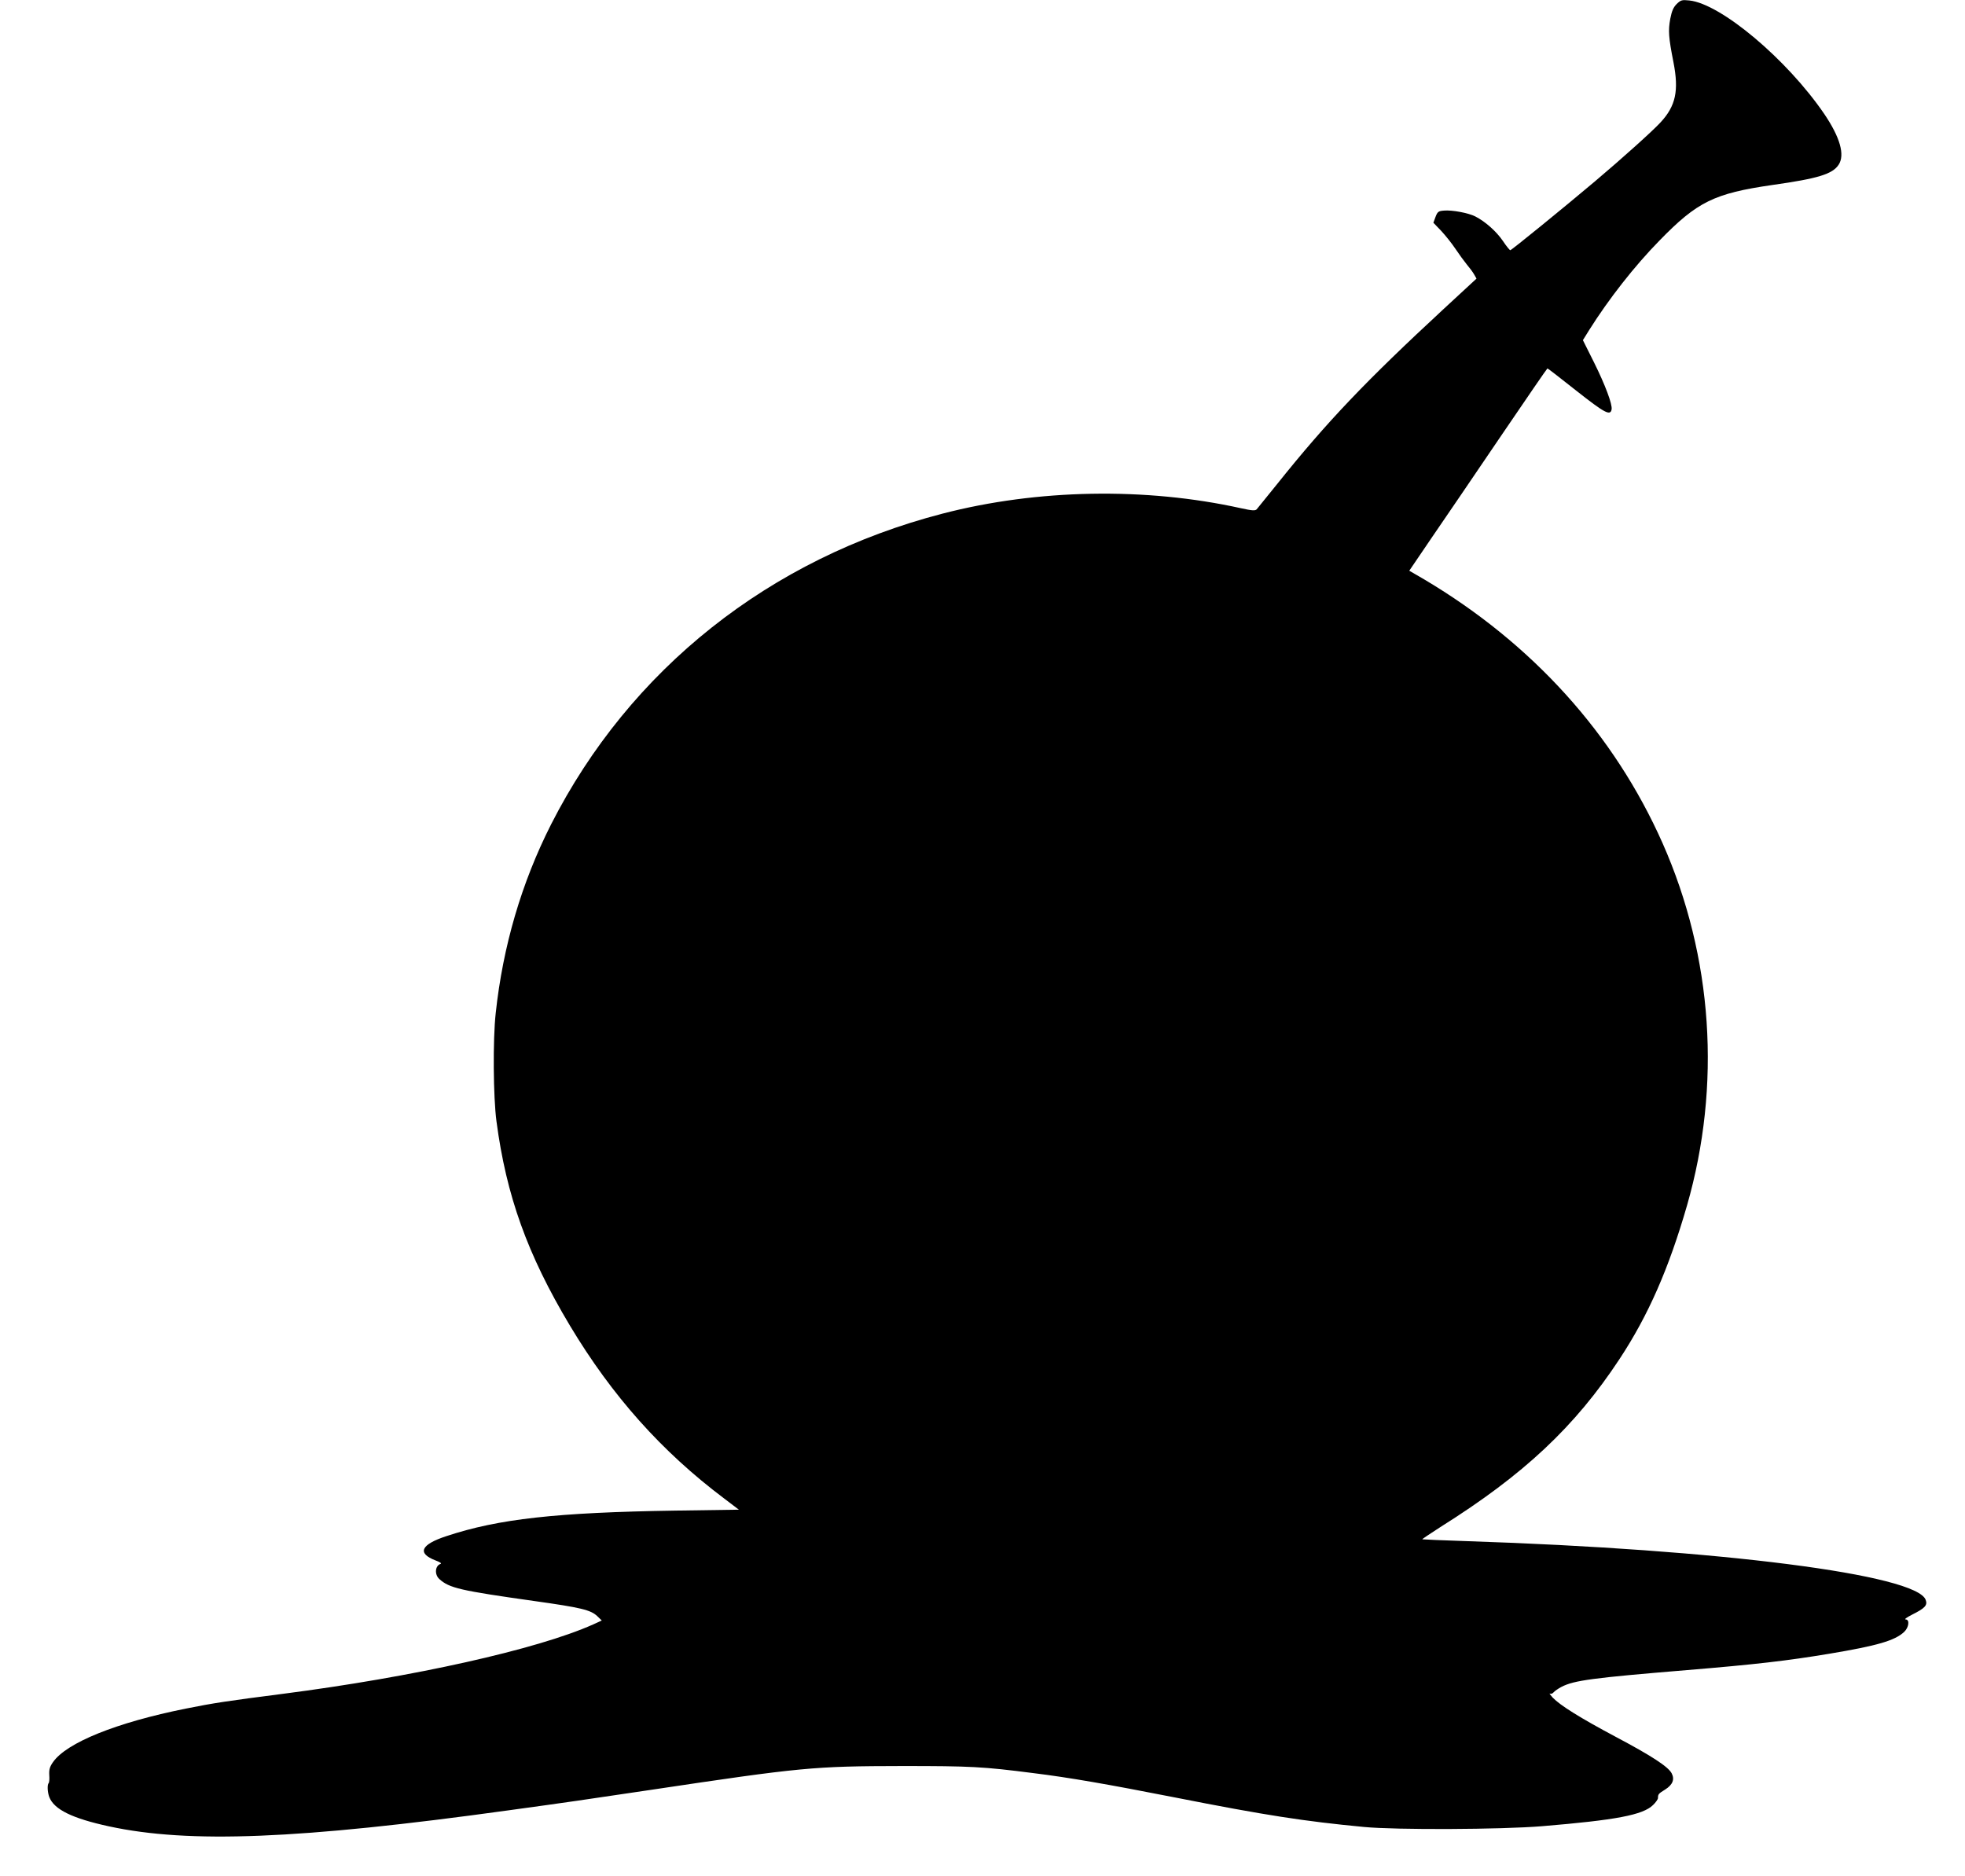  <svg version="1.0" xmlns="http://www.w3.org/2000/svg"
 width="1280pt" height="1222pt" viewBox="0 0 1280 1222"
 preserveAspectRatio="xMidYMid meet"><g transform="translate(0,1222) scale(0.1,-0.1)"
fill="#000000" stroke="none">
<path d="M10922 12194 c-22 -22 -32 -46 -42 -97 -14 -76 -11 -121 21 -283 36
-185 15 -284 -84 -391 -50 -55 -254 -238 -427 -384 -205 -173 -544 -449 -552
-449 -4 0 -26 27 -48 60 -42 62 -115 127 -180 160 -45 23 -152 43 -205 38 -35
-3 -41 -7 -54 -41 l-14 -38 50 -52 c27 -29 69 -81 93 -117 24 -36 57 -81 74
-102 17 -20 39 -49 48 -65 l16 -28 -211 -195 c-511 -473 -763 -737 -1089
-1145 -66 -82 -126 -156 -132 -163 -10 -10 -29 -9 -102 7 -622 138 -1328 125
-1944 -35 -1127 -292 -2037 -1015 -2550 -2024 -193 -381 -314 -794 -361 -1231
-19 -172 -16 -547 5 -704 64 -484 201 -867 478 -1330 275 -459 598 -821 1005
-1127 l96 -73 -414 -6 c-775 -12 -1152 -54 -1490 -166 -169 -55 -194 -112 -71
-159 27 -10 41 -19 32 -22 -36 -12 -41 -69 -8 -99 65 -59 137 -75 618 -143
306 -43 368 -58 411 -99 l29 -28 -57 -26 c-363 -162 -1169 -342 -2023 -452
-351 -45 -452 -60 -630 -96 -453 -91 -777 -222 -865 -349 -21 -30 -26 -48 -24
-84 2 -25 0 -48 -4 -52 -10 -11 -8 -59 4 -91 31 -81 149 -139 389 -191 522
-113 1240 -84 2600 104 394 54 496 69 925 133 989 148 1062 155 1645 156 443
0 523 -4 850 -46 235 -29 482 -72 925 -159 593 -117 842 -155 1230 -192 210
-20 894 -17 1160 5 482 40 657 73 723 138 18 17 32 38 32 45 0 25 3 29 47 56
49 31 63 66 42 106 -23 43 -130 113 -362 236 -235 125 -364 206 -413 257 -16
18 -24 29 -18 26 7 -4 18 0 25 9 7 8 30 24 51 35 82 42 200 58 818 109 447 37
653 61 923 106 318 53 429 86 490 142 32 30 38 82 10 82 -10 1 9 14 42 31 84
42 102 61 89 96 -57 165 -1338 329 -2988 383 -159 5 -290 11 -291 12 -2 2 52
37 118 80 543 341 876 653 1167 1095 187 284 320 587 439 999 225 783 169
1620 -159 2361 -315 710 -847 1299 -1552 1718 l-98 57 144 212 c80 116 281
412 448 658 167 246 305 447 308 448 3 0 88 -66 189 -146 184 -145 221 -165
229 -121 6 32 -41 158 -115 307 l-72 144 41 66 c127 202 296 418 458 583 246
253 356 307 736 362 298 42 391 71 431 132 42 64 9 179 -94 331 -243 356 -674
718 -879 739 -48 5 -55 3 -82 -23z"/>
</g>
</svg>
